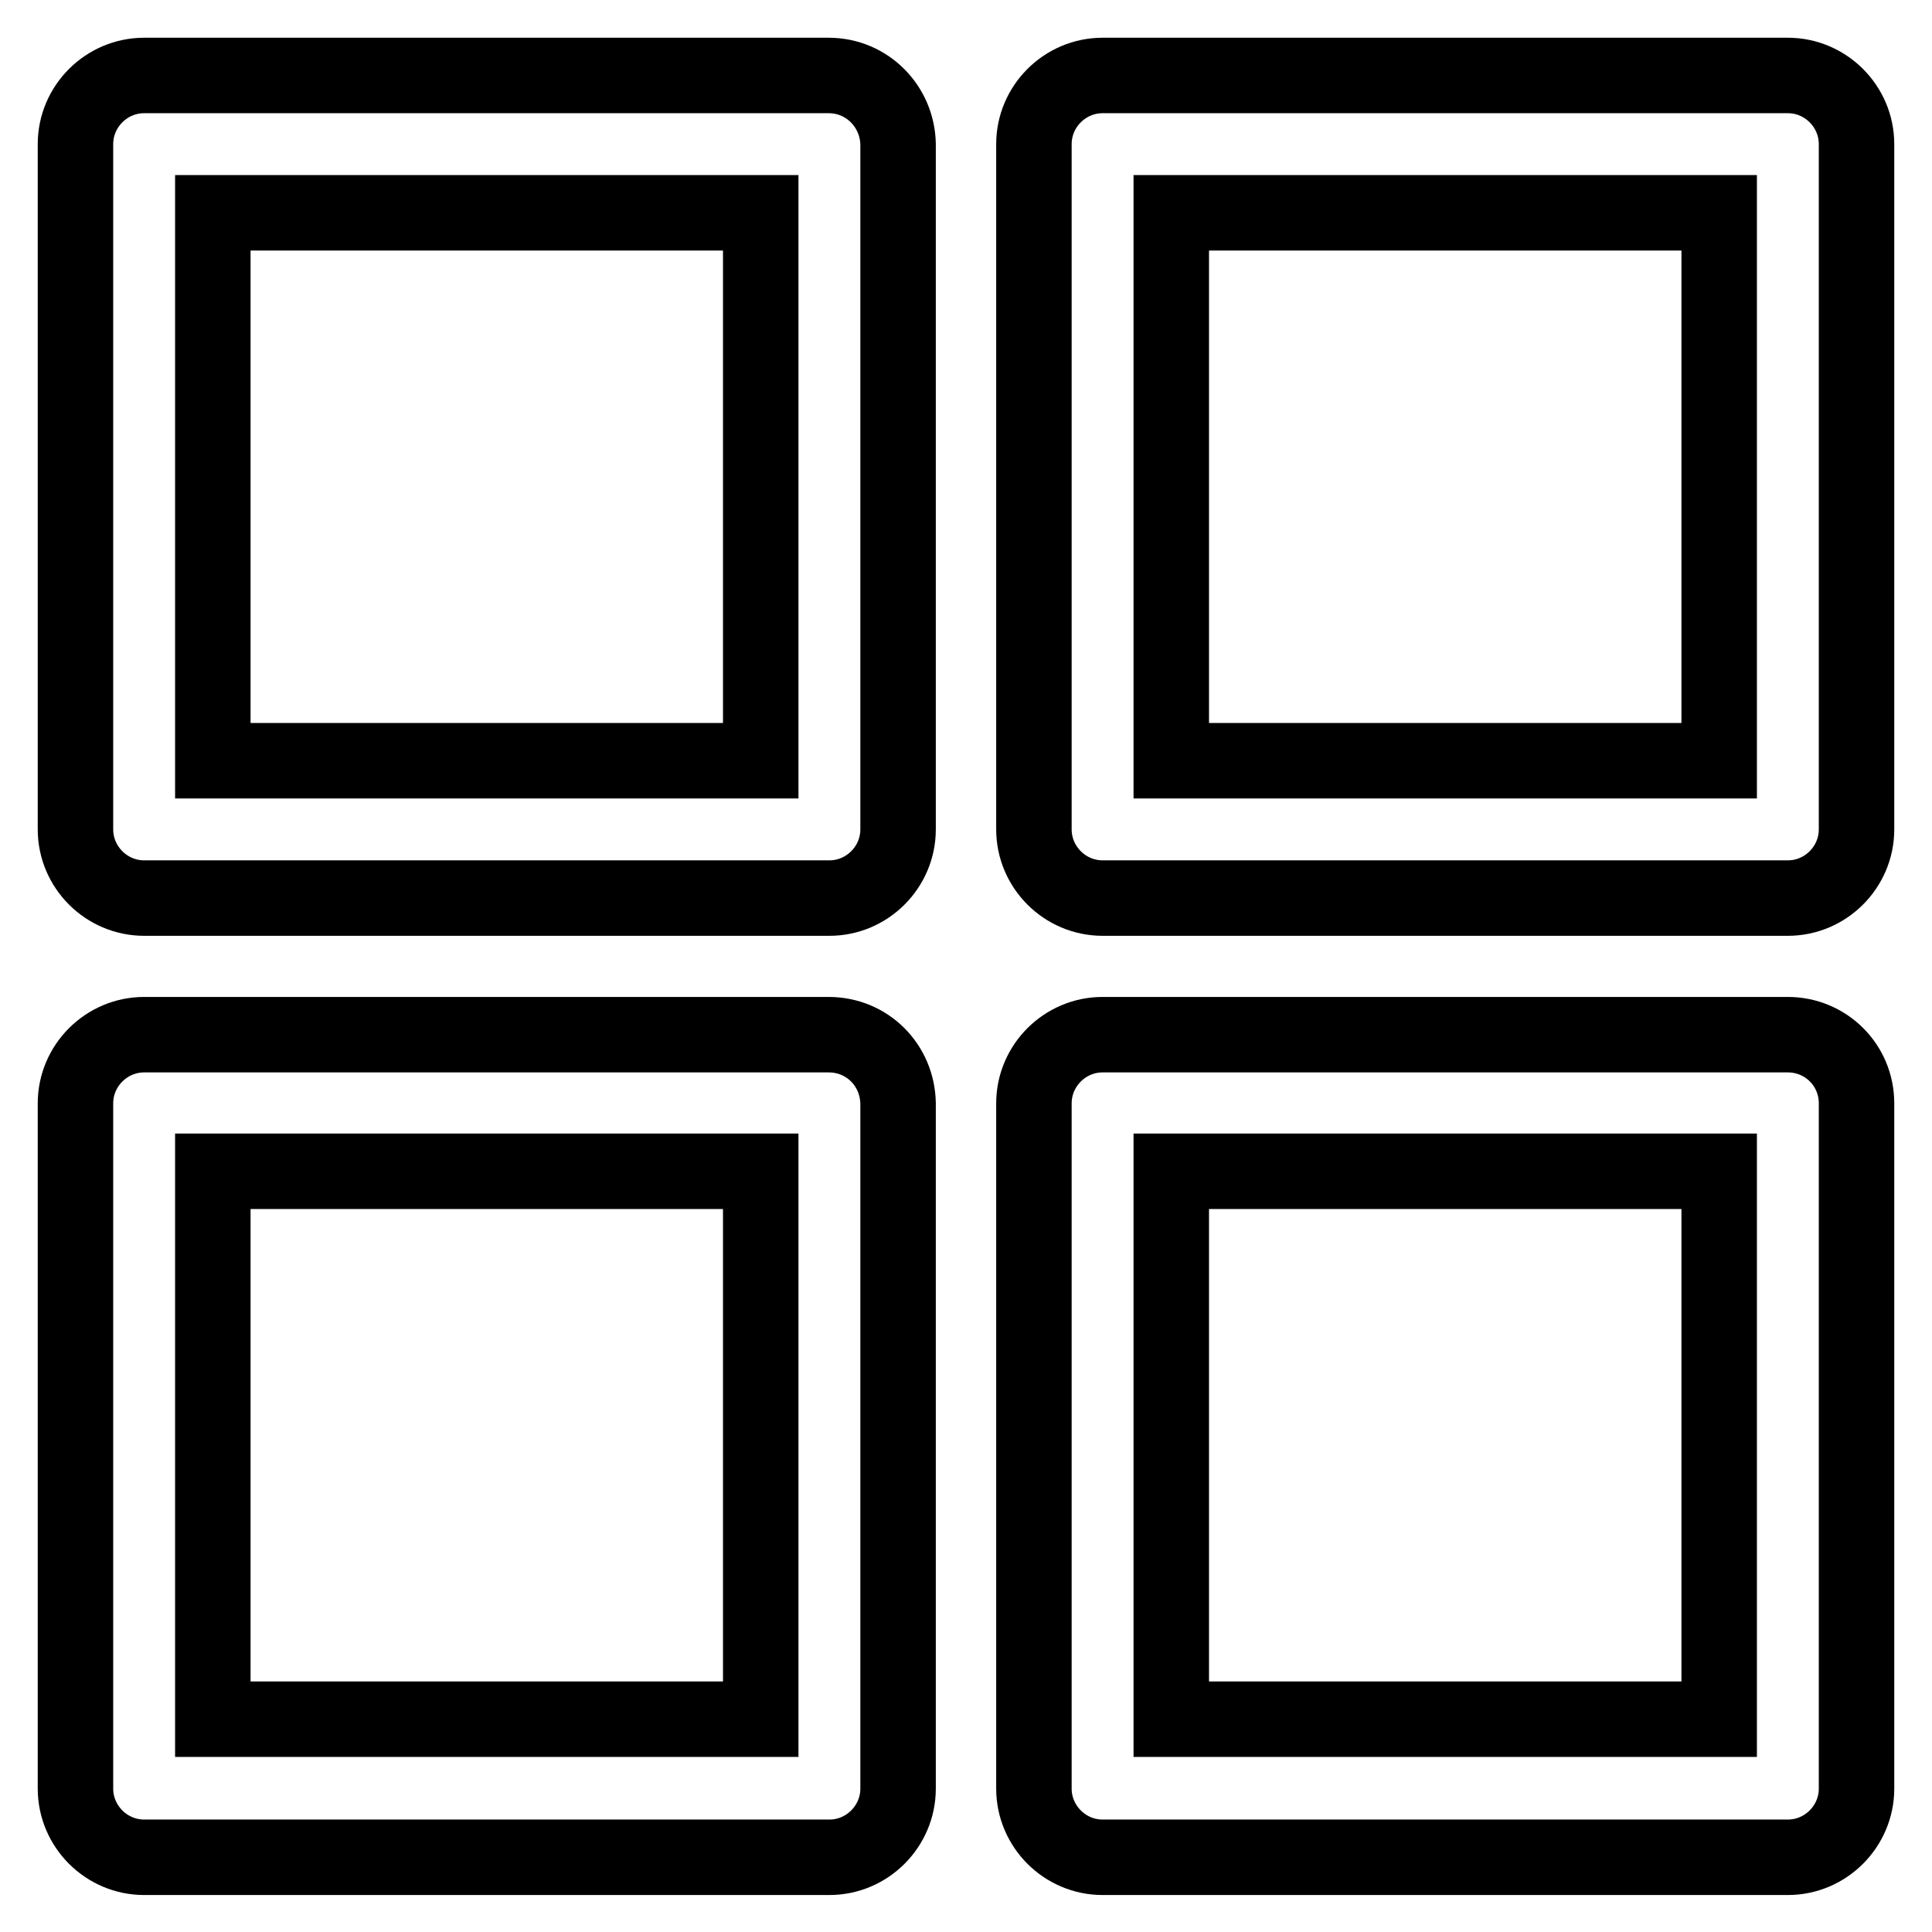 <?xml version="1.0" encoding="utf-8"?>
<!-- Svg Vector Icons : http://www.onlinewebfonts.com/icon -->
<!DOCTYPE svg PUBLIC "-//W3C//DTD SVG 1.1//EN" "http://www.w3.org/Graphics/SVG/1.1/DTD/svg11.dtd">
<svg version="1.1" xmlns="http://www.w3.org/2000/svg" xmlns:xlink="http://www.w3.org/1999/xlink" x="0px" y="0px" viewBox="0 0 256 256" enable-background="new 0 0 256 256" xml:space="preserve">
<g> <path stroke-width="10" fill-opacity="0" stroke="#000000"  d="M109.8,10H19.1c-5,0-9.1,4.1-9.1,9.1v90.8c0,5,4.1,9.1,9.1,9.1h90.8c5,0,9.1-4.1,9.1-9.1V19.1 C118.9,14.1,114.9,10,109.8,10z M100.8,100.8H28.2V28.2h72.6V100.8z M236.9,10h-90.8c-5,0-9.1,4.1-9.1,9.1v90.8 c0,5,4.1,9.1,9.1,9.1h90.8c5,0,9.1-4.1,9.1-9.1V19.1C246,14.1,241.9,10,236.9,10z M227.8,100.8h-72.6V28.2h72.6V100.8z  M109.8,137.1H19.1c-5,0-9.1,4.1-9.1,9.1v90.8c0,5,4.1,9.1,9.1,9.1h90.8c5,0,9.1-4.1,9.1-9.1v-90.8 C118.9,141.1,114.9,137.1,109.8,137.1z M100.8,227.8H28.2v-72.6h72.6V227.8z M236.9,137.1h-90.8c-5,0-9.1,4.1-9.1,9.1v90.8 c0,5,4.1,9.1,9.1,9.1h90.8c5,0,9.1-4.1,9.1-9.1v-90.8C246,141.1,241.9,137.1,236.9,137.1z M227.8,227.8h-72.6v-72.6h72.6V227.8z"/></g>
</svg>